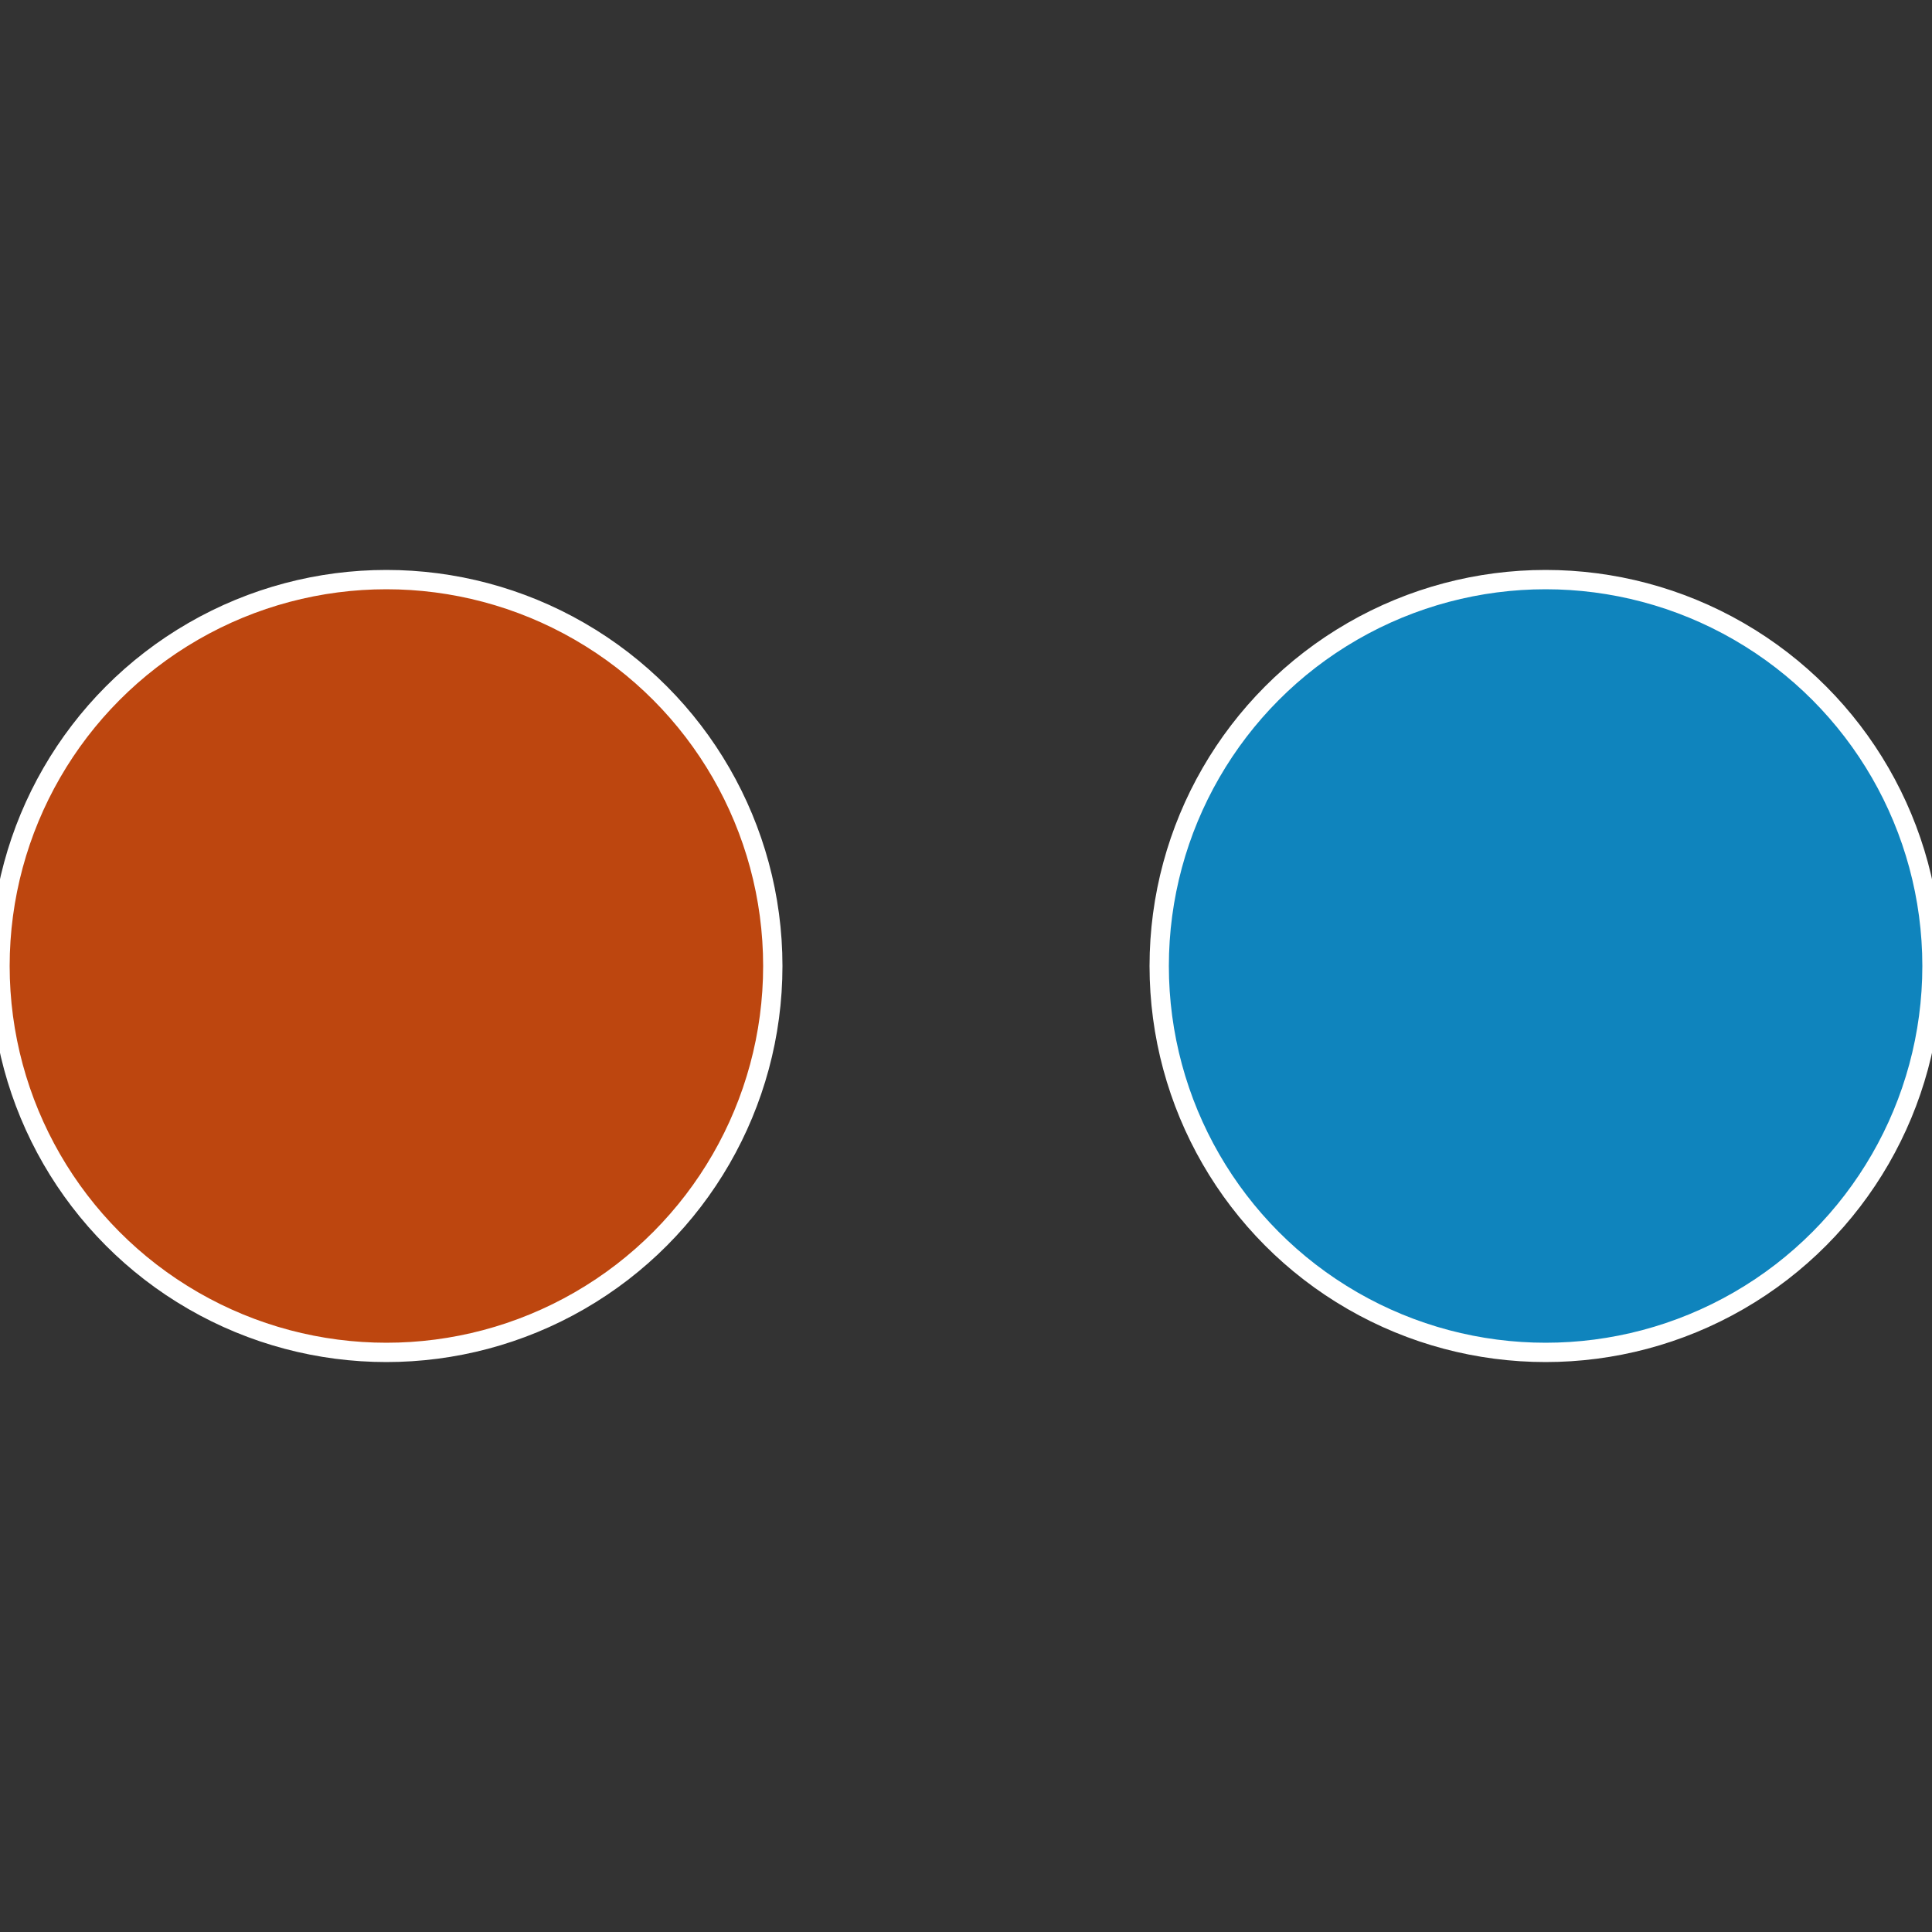 <?xml version="1.0" standalone="no"?>
<svg width="500" height="500" viewBox="-1 -1 2 2" xmlns="http://www.w3.org/2000/svg">
 
                <rect x="-1" y="-1" width="2" height="2" fill="#333333" stroke="none"/>
 
                <circle cx="0.6" cy="0" r="0.4" fill="#0f84bd" stroke="#fff" stroke-width="1%" />
             
                <circle cx="-0.6" cy="7.3478807948841E-17" r="0.4" fill="#bd460f" stroke="#fff" stroke-width="1%" />
            </svg>
